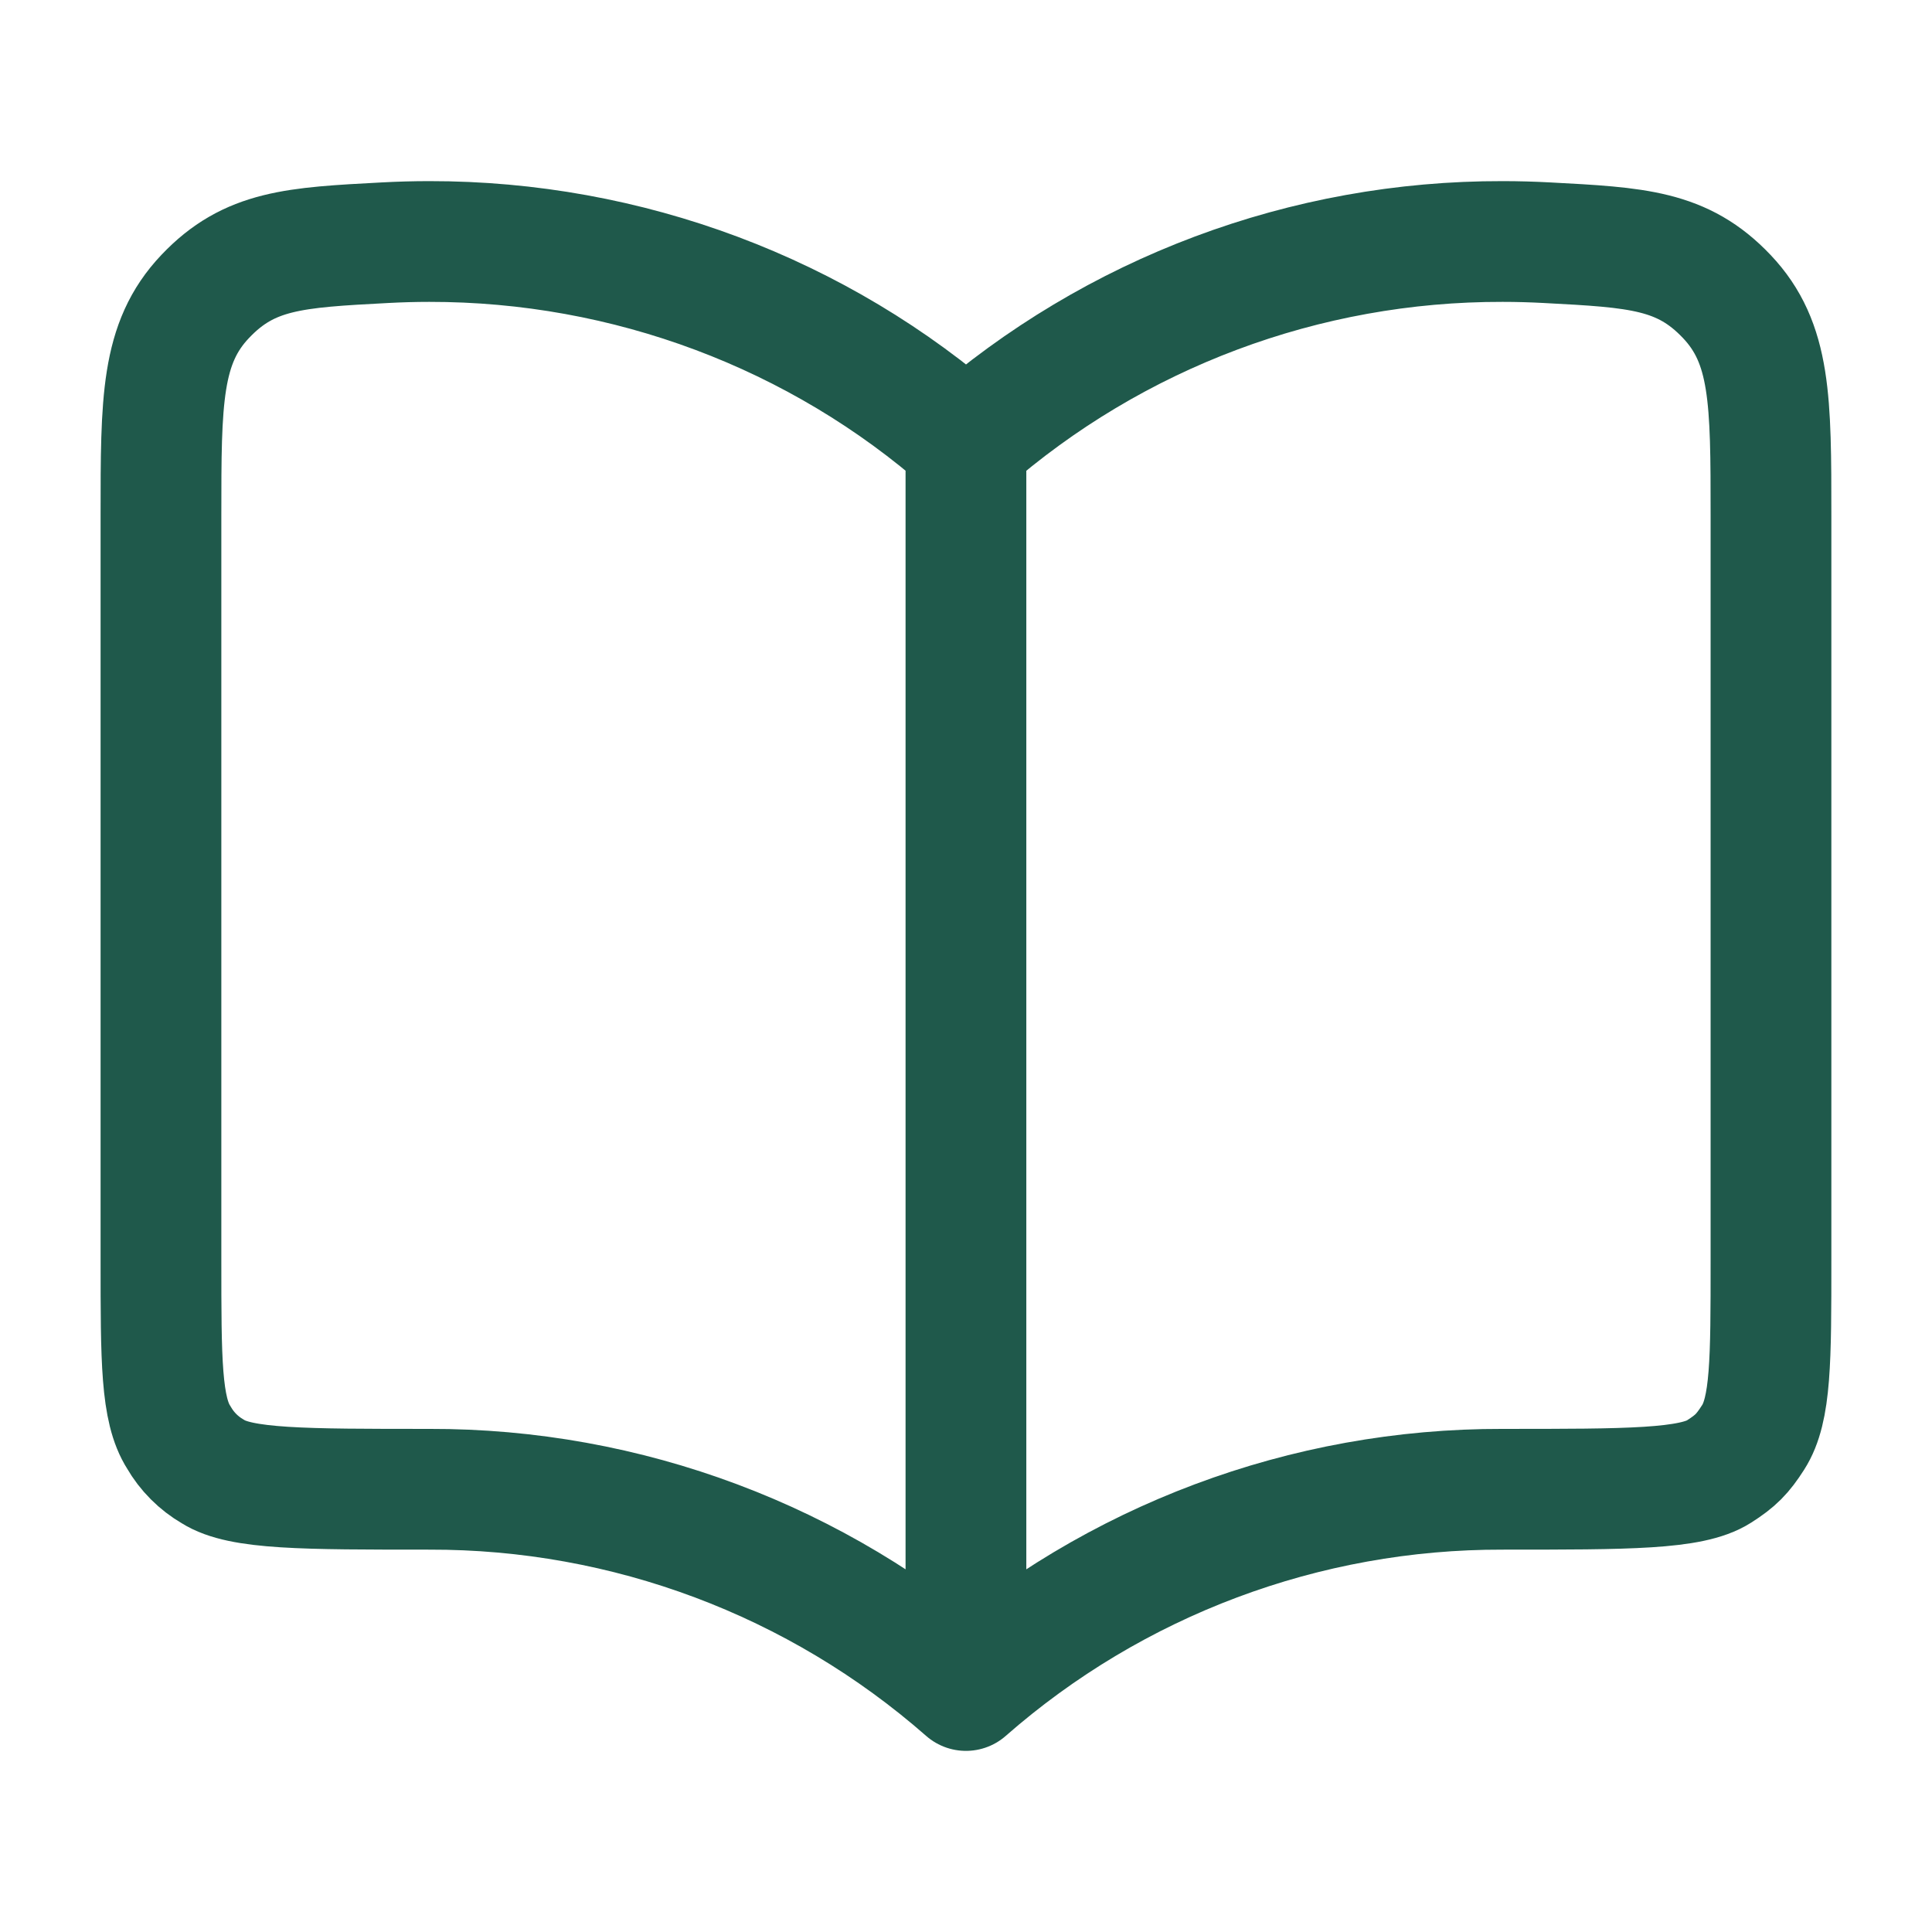 <svg width="32" height="32" viewBox="0 0 32 32" fill="none" xmlns="http://www.w3.org/2000/svg">
<path d="M15.999 7.333C13.558 5.183 10.39 3.996 7.11 4C6.864 4 6.619 4.007 6.377 4.02C4.878 4.099 4.129 4.139 3.398 4.911C2.666 5.683 2.666 6.633 2.666 8.537V20.884C2.666 22.527 2.666 23.347 2.961 23.807C3.096 24.042 3.291 24.237 3.526 24.373C3.986 24.667 5.027 24.667 7.11 24.667C10.38 24.658 13.541 25.843 15.999 28M15.999 7.333V28M15.999 7.333C18.458 5.177 21.619 3.992 24.889 4C25.135 4 25.379 4.007 25.622 4.02C27.121 4.099 27.869 4.139 28.601 4.911C29.333 5.683 29.333 6.633 29.333 8.537V20.884C29.333 22.527 29.333 23.347 29.038 23.807C28.861 24.083 28.749 24.196 28.473 24.373C28.013 24.667 26.971 24.667 24.889 24.667C21.619 24.658 18.458 25.843 15.999 28" stroke="#1F594B" stroke-width="2" stroke-linecap="round" stroke-linejoin="round"/>
</svg>

